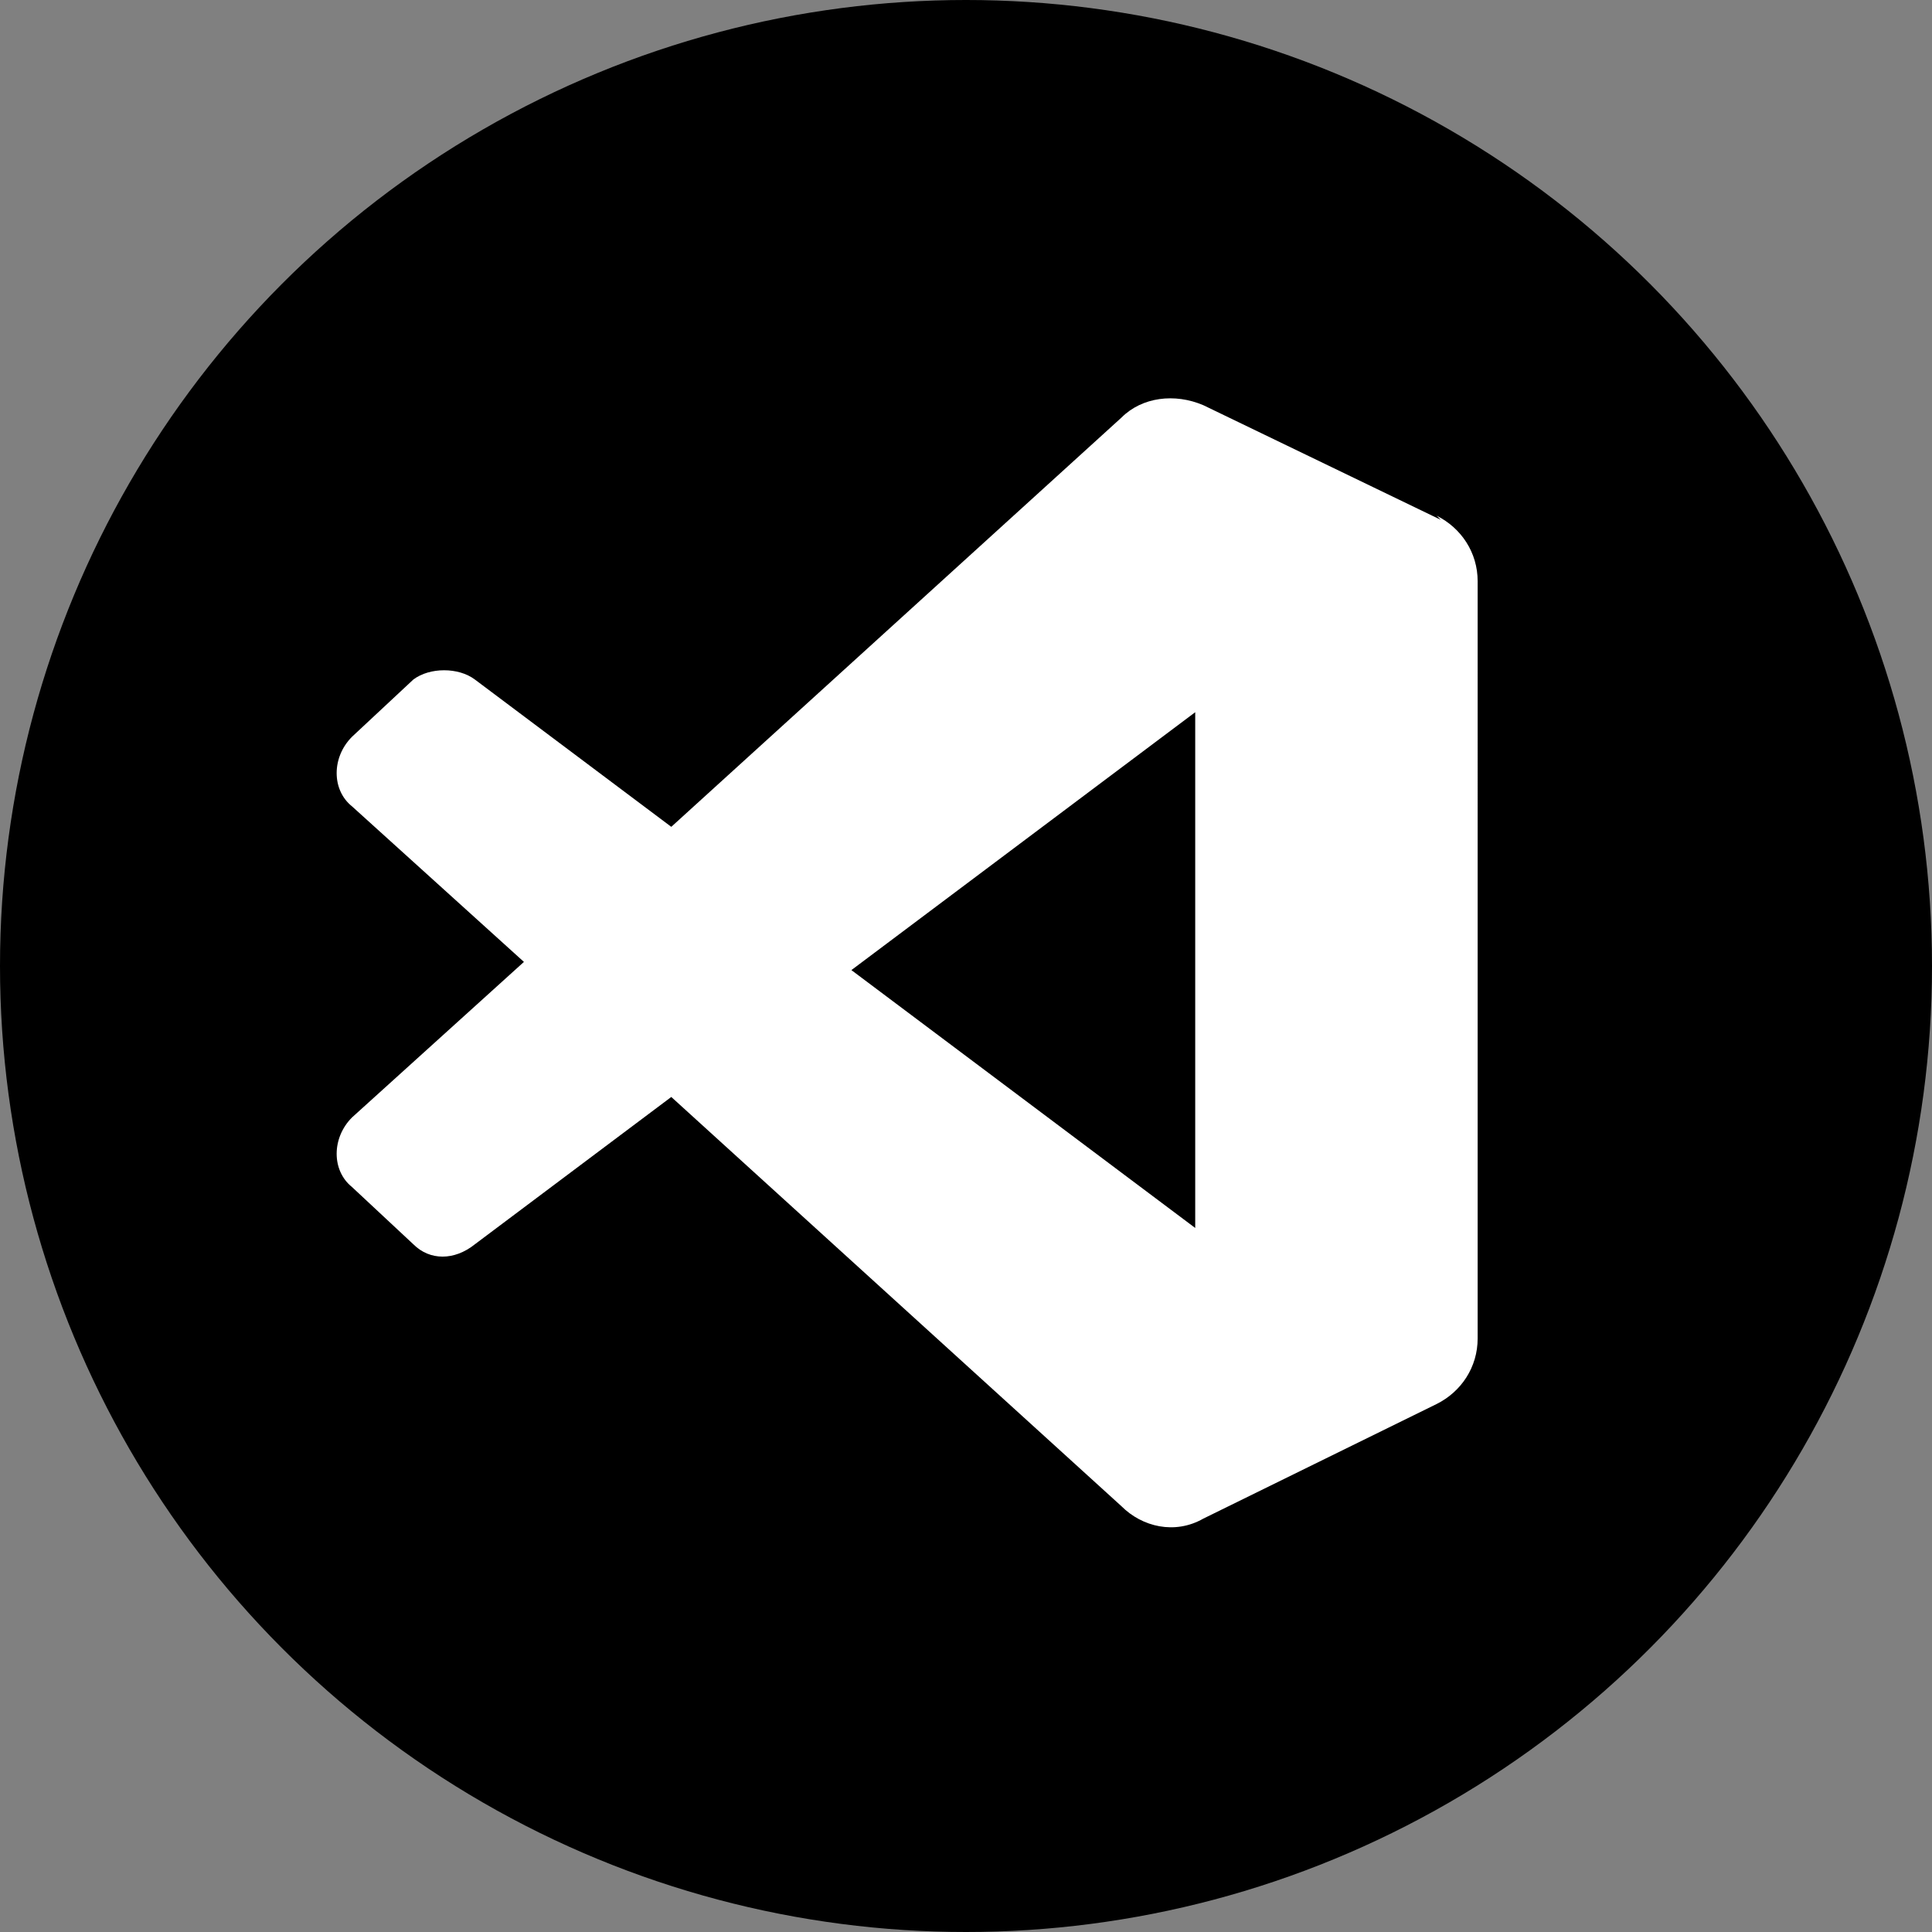 <?xml version="1.0" encoding="UTF-8"?>
<svg id="Ebene_1" data-name="Ebene 1" xmlns="http://www.w3.org/2000/svg" version="1.1" viewBox="0 0 47.2 47.2">
  <rect x="0" y="0" width="47.2" height="47.2" fill="#808080" stroke="none"/>
  <defs>
    <style>
      .cls-1 {
        fill: #000;
      }

      .cls-1, .cls-2 {
        stroke-width: 0px;
      }

      .cls-2 {
        fill: #fff;
      }
    </style>
  </defs>
  <circle class="cls-1" cx="23.6" cy="23.6" r="23.6"/>
  <path class="cls-2" d="M35.2,12.7l-5.8-2.8c-.7-.3-1.5-.2-2,.3l-11,10-4.8-3.6c-.4-.3-1.1-.3-1.5,0l-1.5,1.4c-.5.5-.5,1.3,0,1.7l4.2,3.8-4.2,3.8c-.5.5-.5,1.3,0,1.7l1.5,1.4c.4.4,1,.4,1.5,0l4.8-3.6,11,10c.5.5,1.3.7,2,.3l5.7-2.8c.6-.3,1-.9,1-1.6V14.2c0-.7-.4-1.3-1-1.6h0ZM29.2,30l-8.4-6.3,8.4-6.3v12.7Z"/>
</svg>